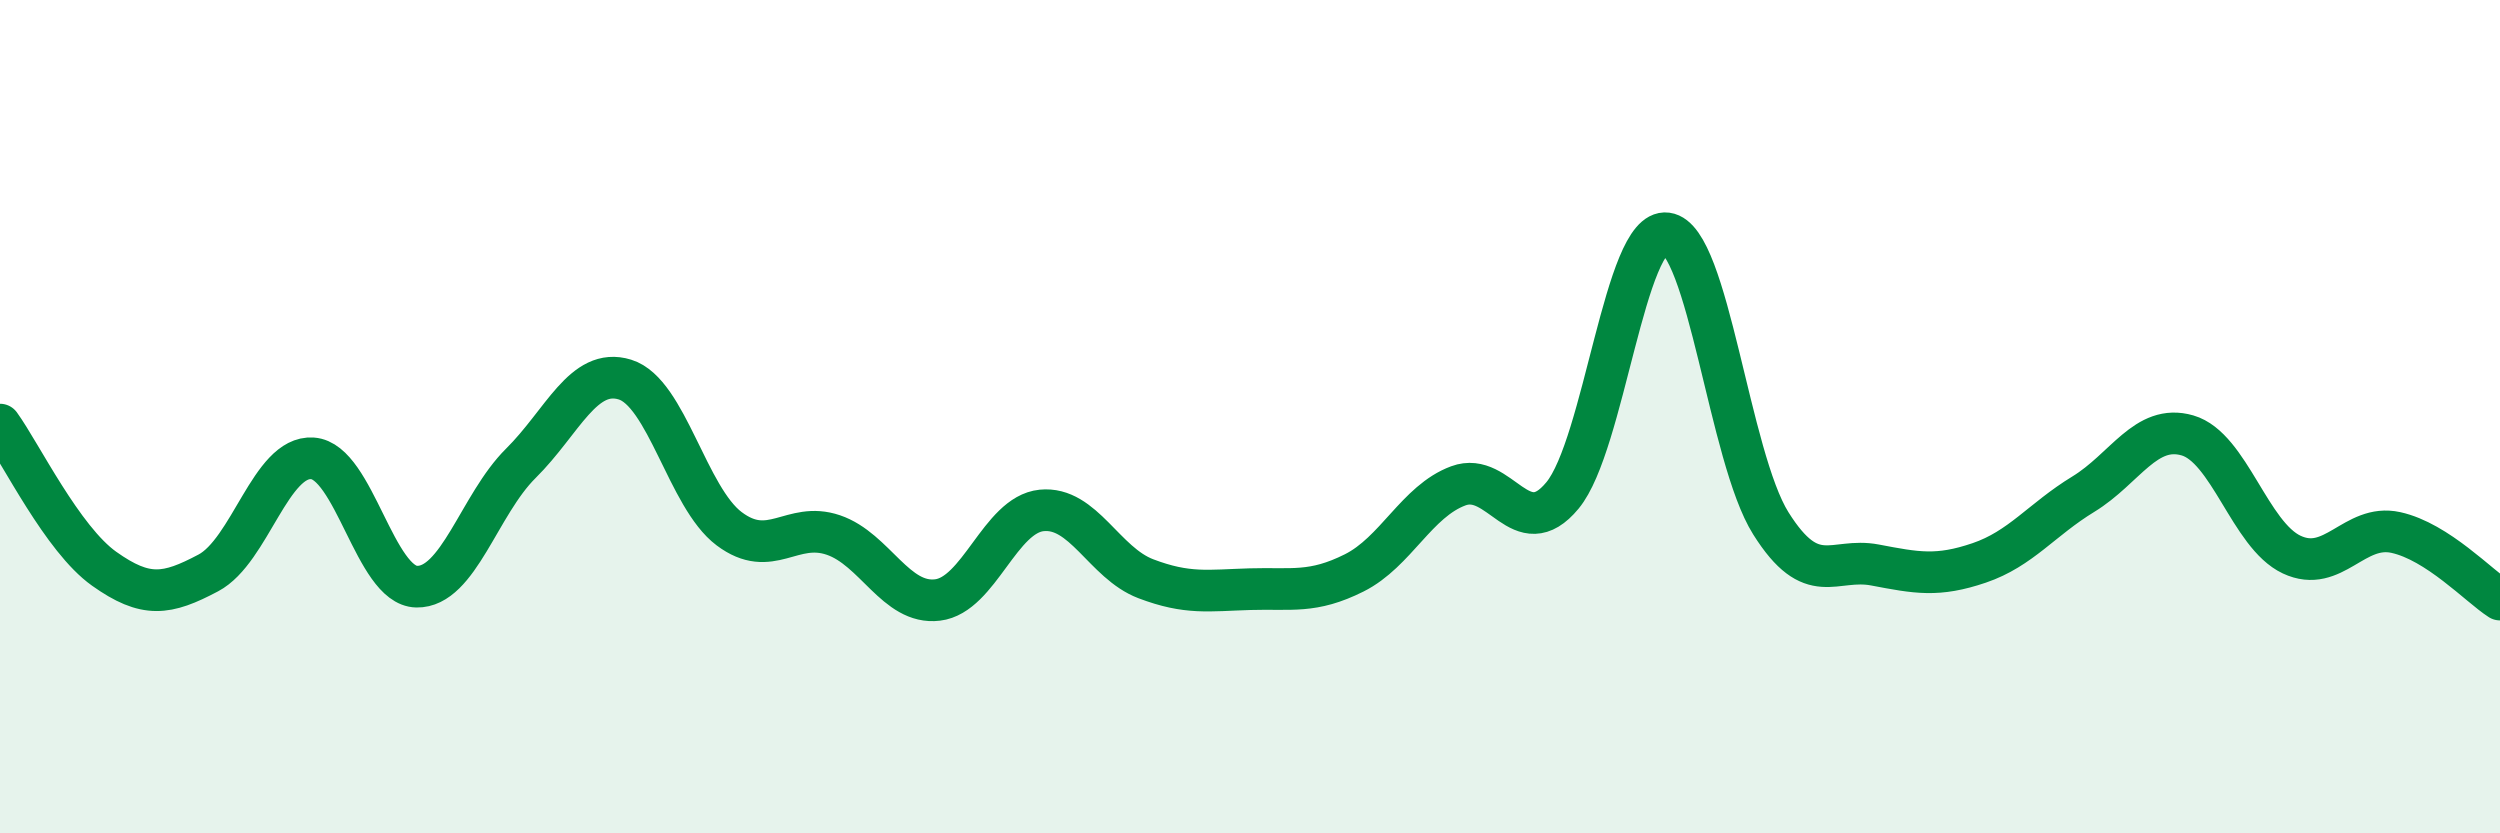 
    <svg width="60" height="20" viewBox="0 0 60 20" xmlns="http://www.w3.org/2000/svg">
      <path
        d="M 0,10.19 C 0.5,10.88 1.5,12.94 2.5,13.65 C 3.5,14.36 4,14.28 5,13.75 C 6,13.22 6.5,10.93 7.5,11 C 8.5,11.07 9,14.06 10,14.08 C 11,14.1 11.5,12.11 12.5,11.12 C 13.5,10.13 14,8.8 15,9.11 C 16,9.42 16.5,11.94 17.5,12.69 C 18.5,13.44 19,12.5 20,12.84 C 21,13.18 21.5,14.52 22.5,14.4 C 23.5,14.28 24,12.35 25,12.25 C 26,12.15 26.5,13.51 27.5,13.89 C 28.5,14.27 29,14.17 30,14.14 C 31,14.11 31.5,14.25 32.5,13.75 C 33.5,13.25 34,12.03 35,11.66 C 36,11.29 36.5,13.1 37.5,11.89 C 38.5,10.68 39,5.47 40,5.6 C 41,5.73 41.5,10.97 42.5,12.56 C 43.5,14.15 44,13.37 45,13.56 C 46,13.75 46.5,13.85 47.5,13.51 C 48.5,13.17 49,12.47 50,11.86 C 51,11.25 51.5,10.16 52.5,10.45 C 53.5,10.74 54,12.84 55,13.31 C 56,13.78 56.5,12.56 57.5,12.78 C 58.5,13 59.5,14.07 60,14.39L60 20L0 20Z"
        fill="#008740"
        opacity="0.1"
        stroke-linecap="round"
        stroke-linejoin="round"
      />
      <path
        d="M 0,10.19 C 0.5,10.88 1.5,12.94 2.5,13.65 C 3.5,14.36 4,14.28 5,13.75 C 6,13.22 6.5,10.93 7.5,11 C 8.5,11.07 9,14.06 10,14.08 C 11,14.1 11.5,12.11 12.5,11.12 C 13.5,10.13 14,8.8 15,9.11 C 16,9.42 16.5,11.94 17.5,12.69 C 18.5,13.44 19,12.5 20,12.84 C 21,13.18 21.5,14.52 22.5,14.4 C 23.5,14.28 24,12.35 25,12.25 C 26,12.15 26.5,13.51 27.5,13.89 C 28.5,14.27 29,14.17 30,14.14 C 31,14.11 31.5,14.25 32.5,13.75 C 33.5,13.25 34,12.03 35,11.66 C 36,11.29 36.5,13.1 37.5,11.89 C 38.5,10.68 39,5.47 40,5.6 C 41,5.73 41.5,10.97 42.5,12.56 C 43.5,14.15 44,13.37 45,13.56 C 46,13.75 46.5,13.85 47.5,13.51 C 48.5,13.17 49,12.47 50,11.86 C 51,11.25 51.5,10.16 52.5,10.45 C 53.5,10.74 54,12.84 55,13.31 C 56,13.78 56.5,12.56 57.5,12.78 C 58.5,13 59.5,14.07 60,14.39"
        stroke="#008740"
        stroke-width="1"
        fill="none"
        stroke-linecap="round"
        stroke-linejoin="round"
      />
    </svg>
  